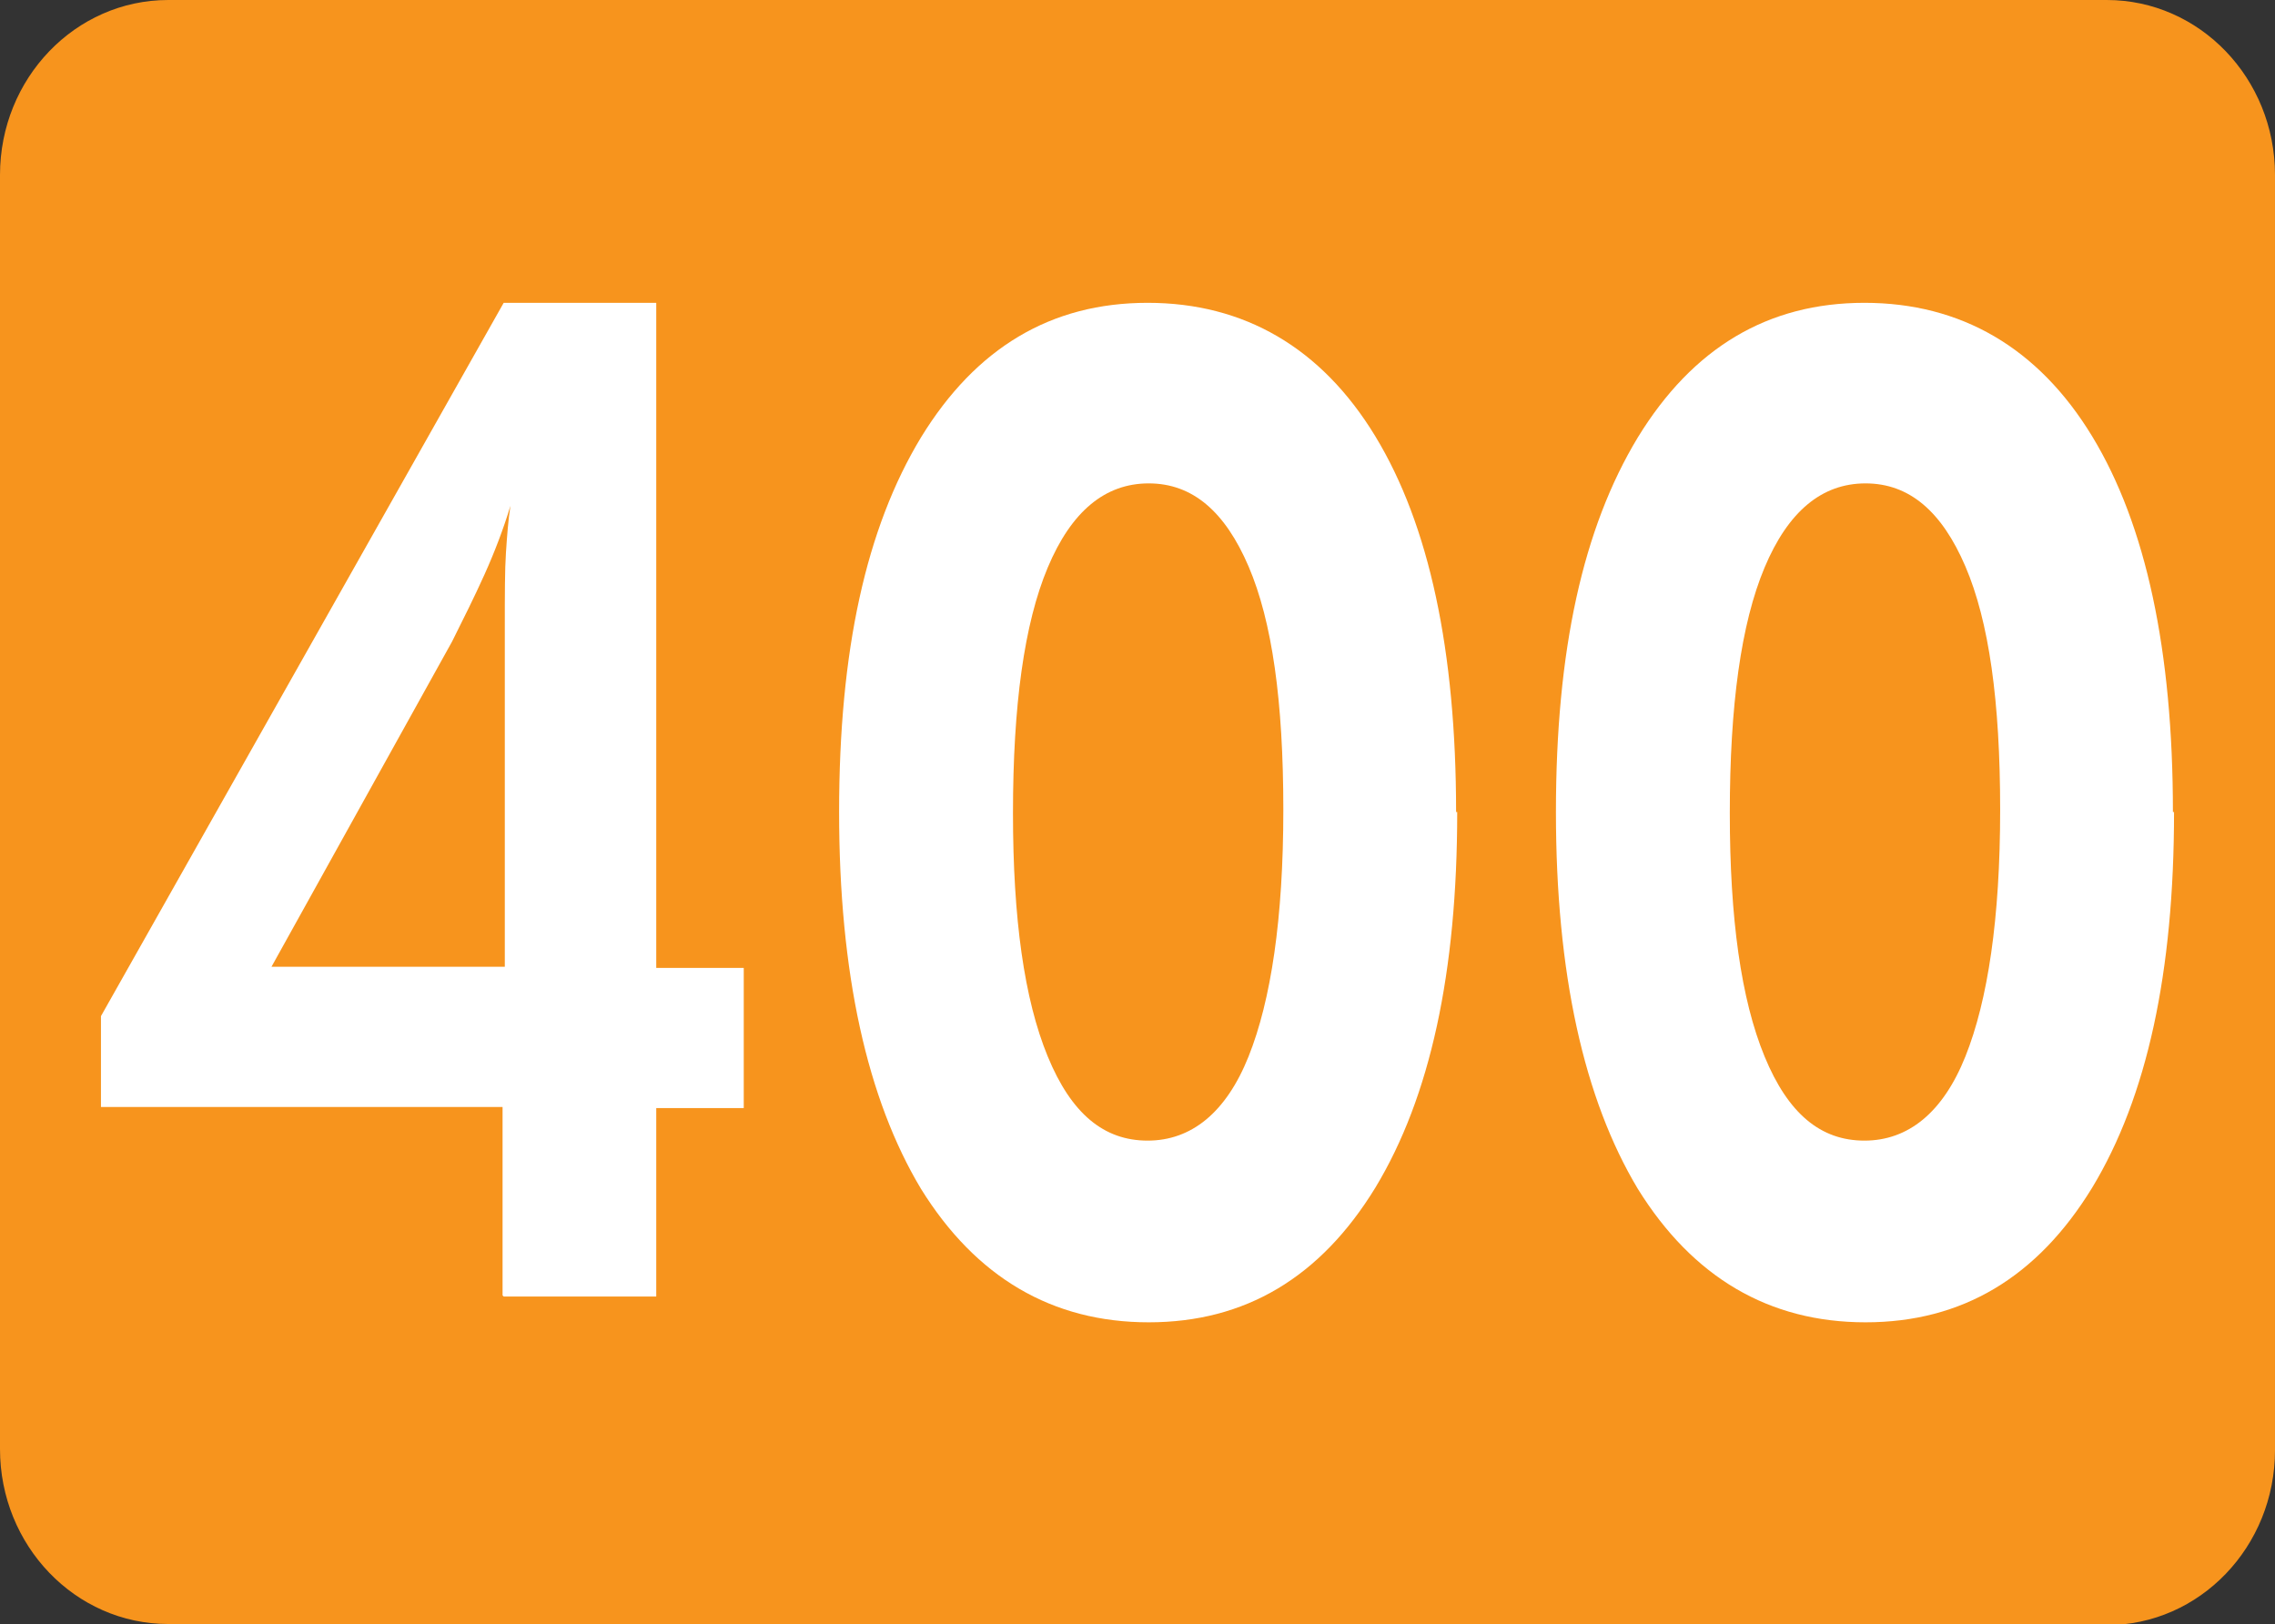 <?xml version="1.0" encoding="UTF-8"?>
<svg id="Layer_2" data-name="Layer 2" xmlns="http://www.w3.org/2000/svg" viewBox="0 0 20.28 14.48">
  <rect x="0" y="0" width="20.28" height="14.48" fill="#333333" stroke="none"/>
  <defs>
    <style>
      .cls-1 {
        fill: #fff;
      }

      .cls-2 {
        fill: #f7941d;
      }
    </style>
  </defs>
  <g id="Layer_1-2" data-name="Layer 1">
    <g>
      <path class="cls-2" d="M1.5,14.48c-.83,0-1.5-.7-1.5-1.56V1.56C0,.7.67,0,1.5,0h17.28c.83,0,1.5.7,1.5,1.56v11.37c0,.86-.67,1.56-1.5,1.56H1.5Z"/>
      <g>
        <path class="cls-1" d="M4.48,11.55v-1.68H.9v-.81l3.59-6.36h1.36v5.93h.78v1.25h-.78v1.68h-1.36ZM4.5,8.62v-3.02c0-.3,0-.52.01-.67s.02-.29.04-.42c-.06.2-.14.41-.23.61s-.19.4-.29.6l-1.61,2.9h2.08Z"/>
        <path class="cls-1" d="M12.99,7.24c0,1.43-.24,2.54-.73,3.35-.49.8-1.16,1.2-2.02,1.2s-1.54-.4-2.03-1.19c-.48-.8-.73-1.92-.73-3.36s.24-2.53.73-3.34c.49-.8,1.16-1.2,2.02-1.2s1.55.4,2.03,1.19c.48.79.72,1.91.72,3.35ZM9.03,7.25c0,.94.1,1.66.31,2.17s.5.75.89.75.7-.25.9-.75.31-1.23.31-2.2-.1-1.68-.31-2.17-.5-.74-.89-.74-.69.25-.9.75-.31,1.23-.31,2.19Z"/>
        <path class="cls-1" d="M19.38,7.24c0,1.43-.24,2.54-.73,3.35-.49.8-1.16,1.2-2.02,1.2s-1.54-.4-2.03-1.19c-.48-.8-.73-1.92-.73-3.36s.24-2.53.73-3.34c.49-.8,1.16-1.2,2.02-1.2s1.55.4,2.03,1.19c.48.79.72,1.91.72,3.35ZM15.42,7.25c0,.94.1,1.66.31,2.17s.5.75.89.75.7-.25.9-.75.31-1.23.31-2.2-.1-1.68-.31-2.17-.5-.74-.89-.74-.69.25-.9.75-.31,1.23-.31,2.19Z"/>
      </g>
    </g>
  </g>
</svg>